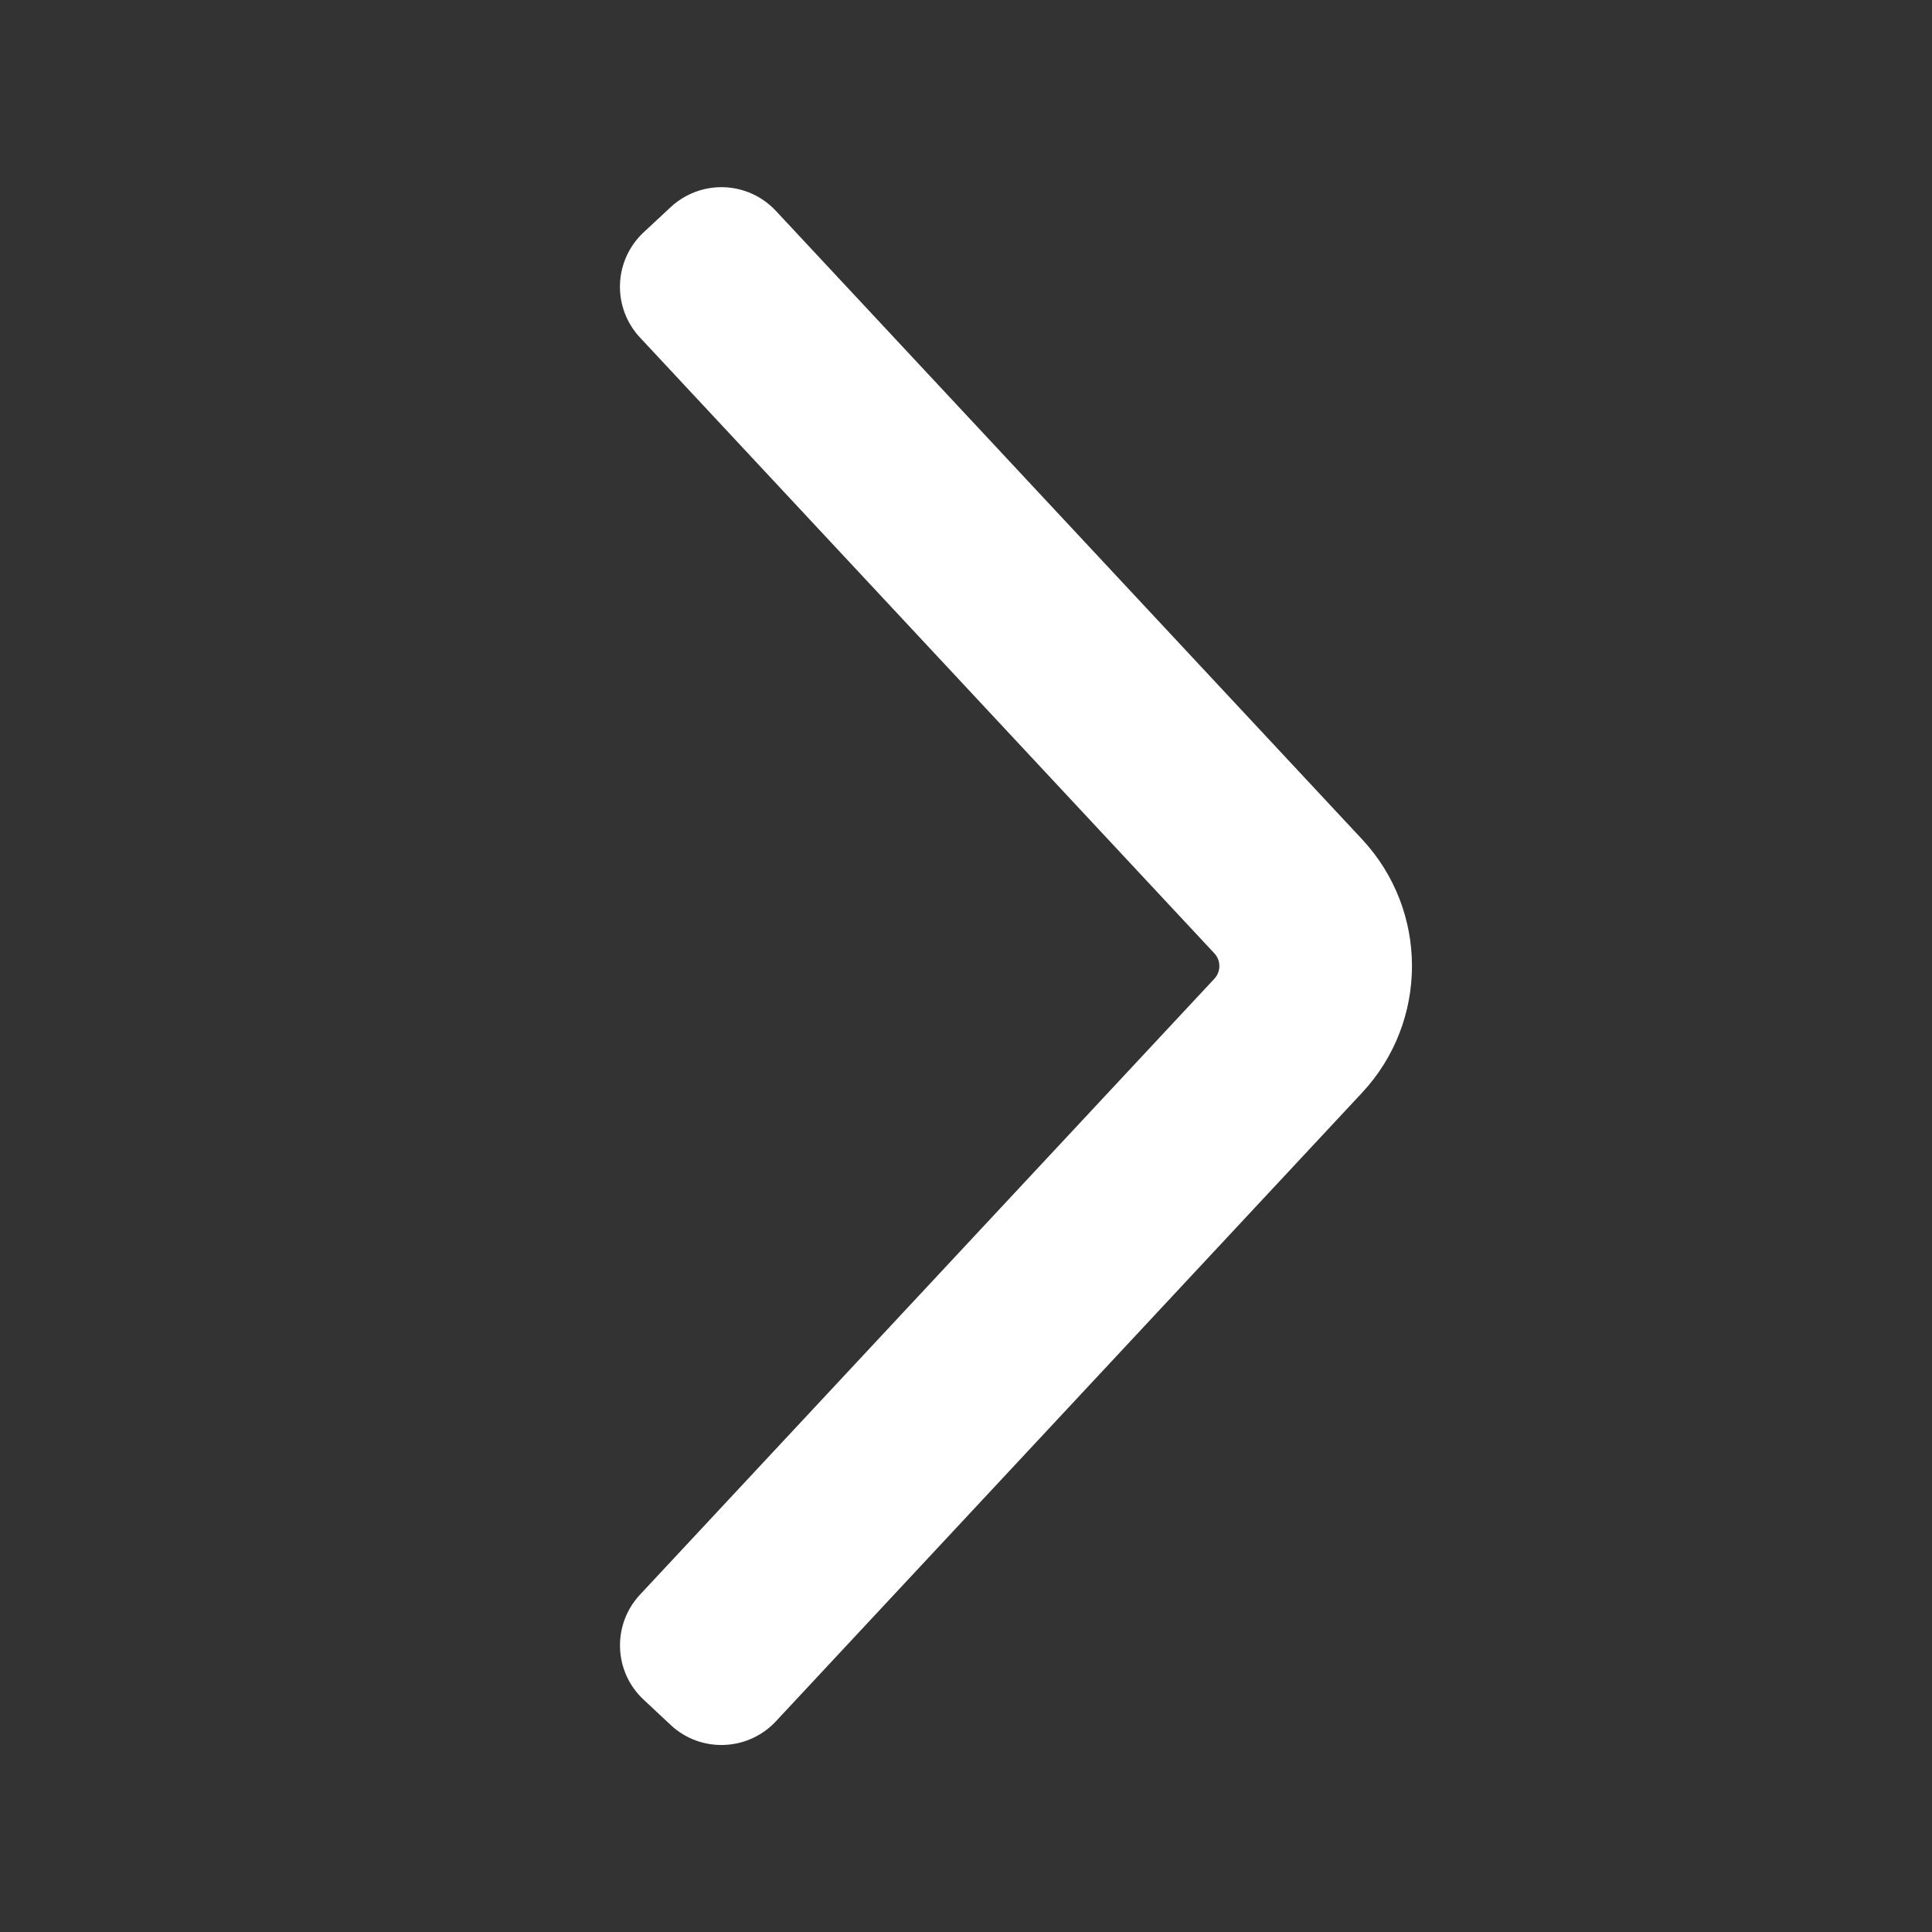 <?xml version="1.0" encoding="UTF-8"?>
<svg width="20px" height="20px" viewBox="0 0 20 20" version="1.1" xmlns="http://www.w3.org/2000/svg" xmlns:xlink="http://www.w3.org/1999/xlink">
    <rect x="0" y="0" width="20" height="20" fill="#333333" stroke="none"/>
    <title>翻页箭头arrow-right</title>
    <g id="页面-2" stroke="none" stroke-width="1" fill="none" fill-rule="evenodd">
        <g id="画板" transform="translate(-436, -241)">
            <g id="编组-3备份-3" transform="translate(323, 235)">
                <g id="翻页箭头arrow-right" transform="translate(113, 6)">
                    <polygon id="路径" points="0 0 20 0 20 20 0 20"></polygon>
                    <path d="M8.031,2.182 L14.1,8.688 C14.789,9.427 14.789,10.573 14.1,11.312 L8.031,17.82 C7.741,18.13 7.254,18.147 6.944,17.858 L6.663,17.595 C6.352,17.306 6.335,16.819 6.625,16.508 L12.571,10.132 C12.64,10.058 12.64,9.943 12.571,9.869 L6.624,3.493 C6.485,3.344 6.411,3.146 6.418,2.942 C6.425,2.738 6.513,2.545 6.662,2.406 L6.943,2.144 C7.093,2.005 7.291,1.931 7.495,1.938 C7.699,1.945 7.892,2.033 8.031,2.182 Z" id="路径" fill="#FFFFFF" fill-rule="nonzero"></path>
                </g>
            </g>
        </g>
    </g>
</svg>